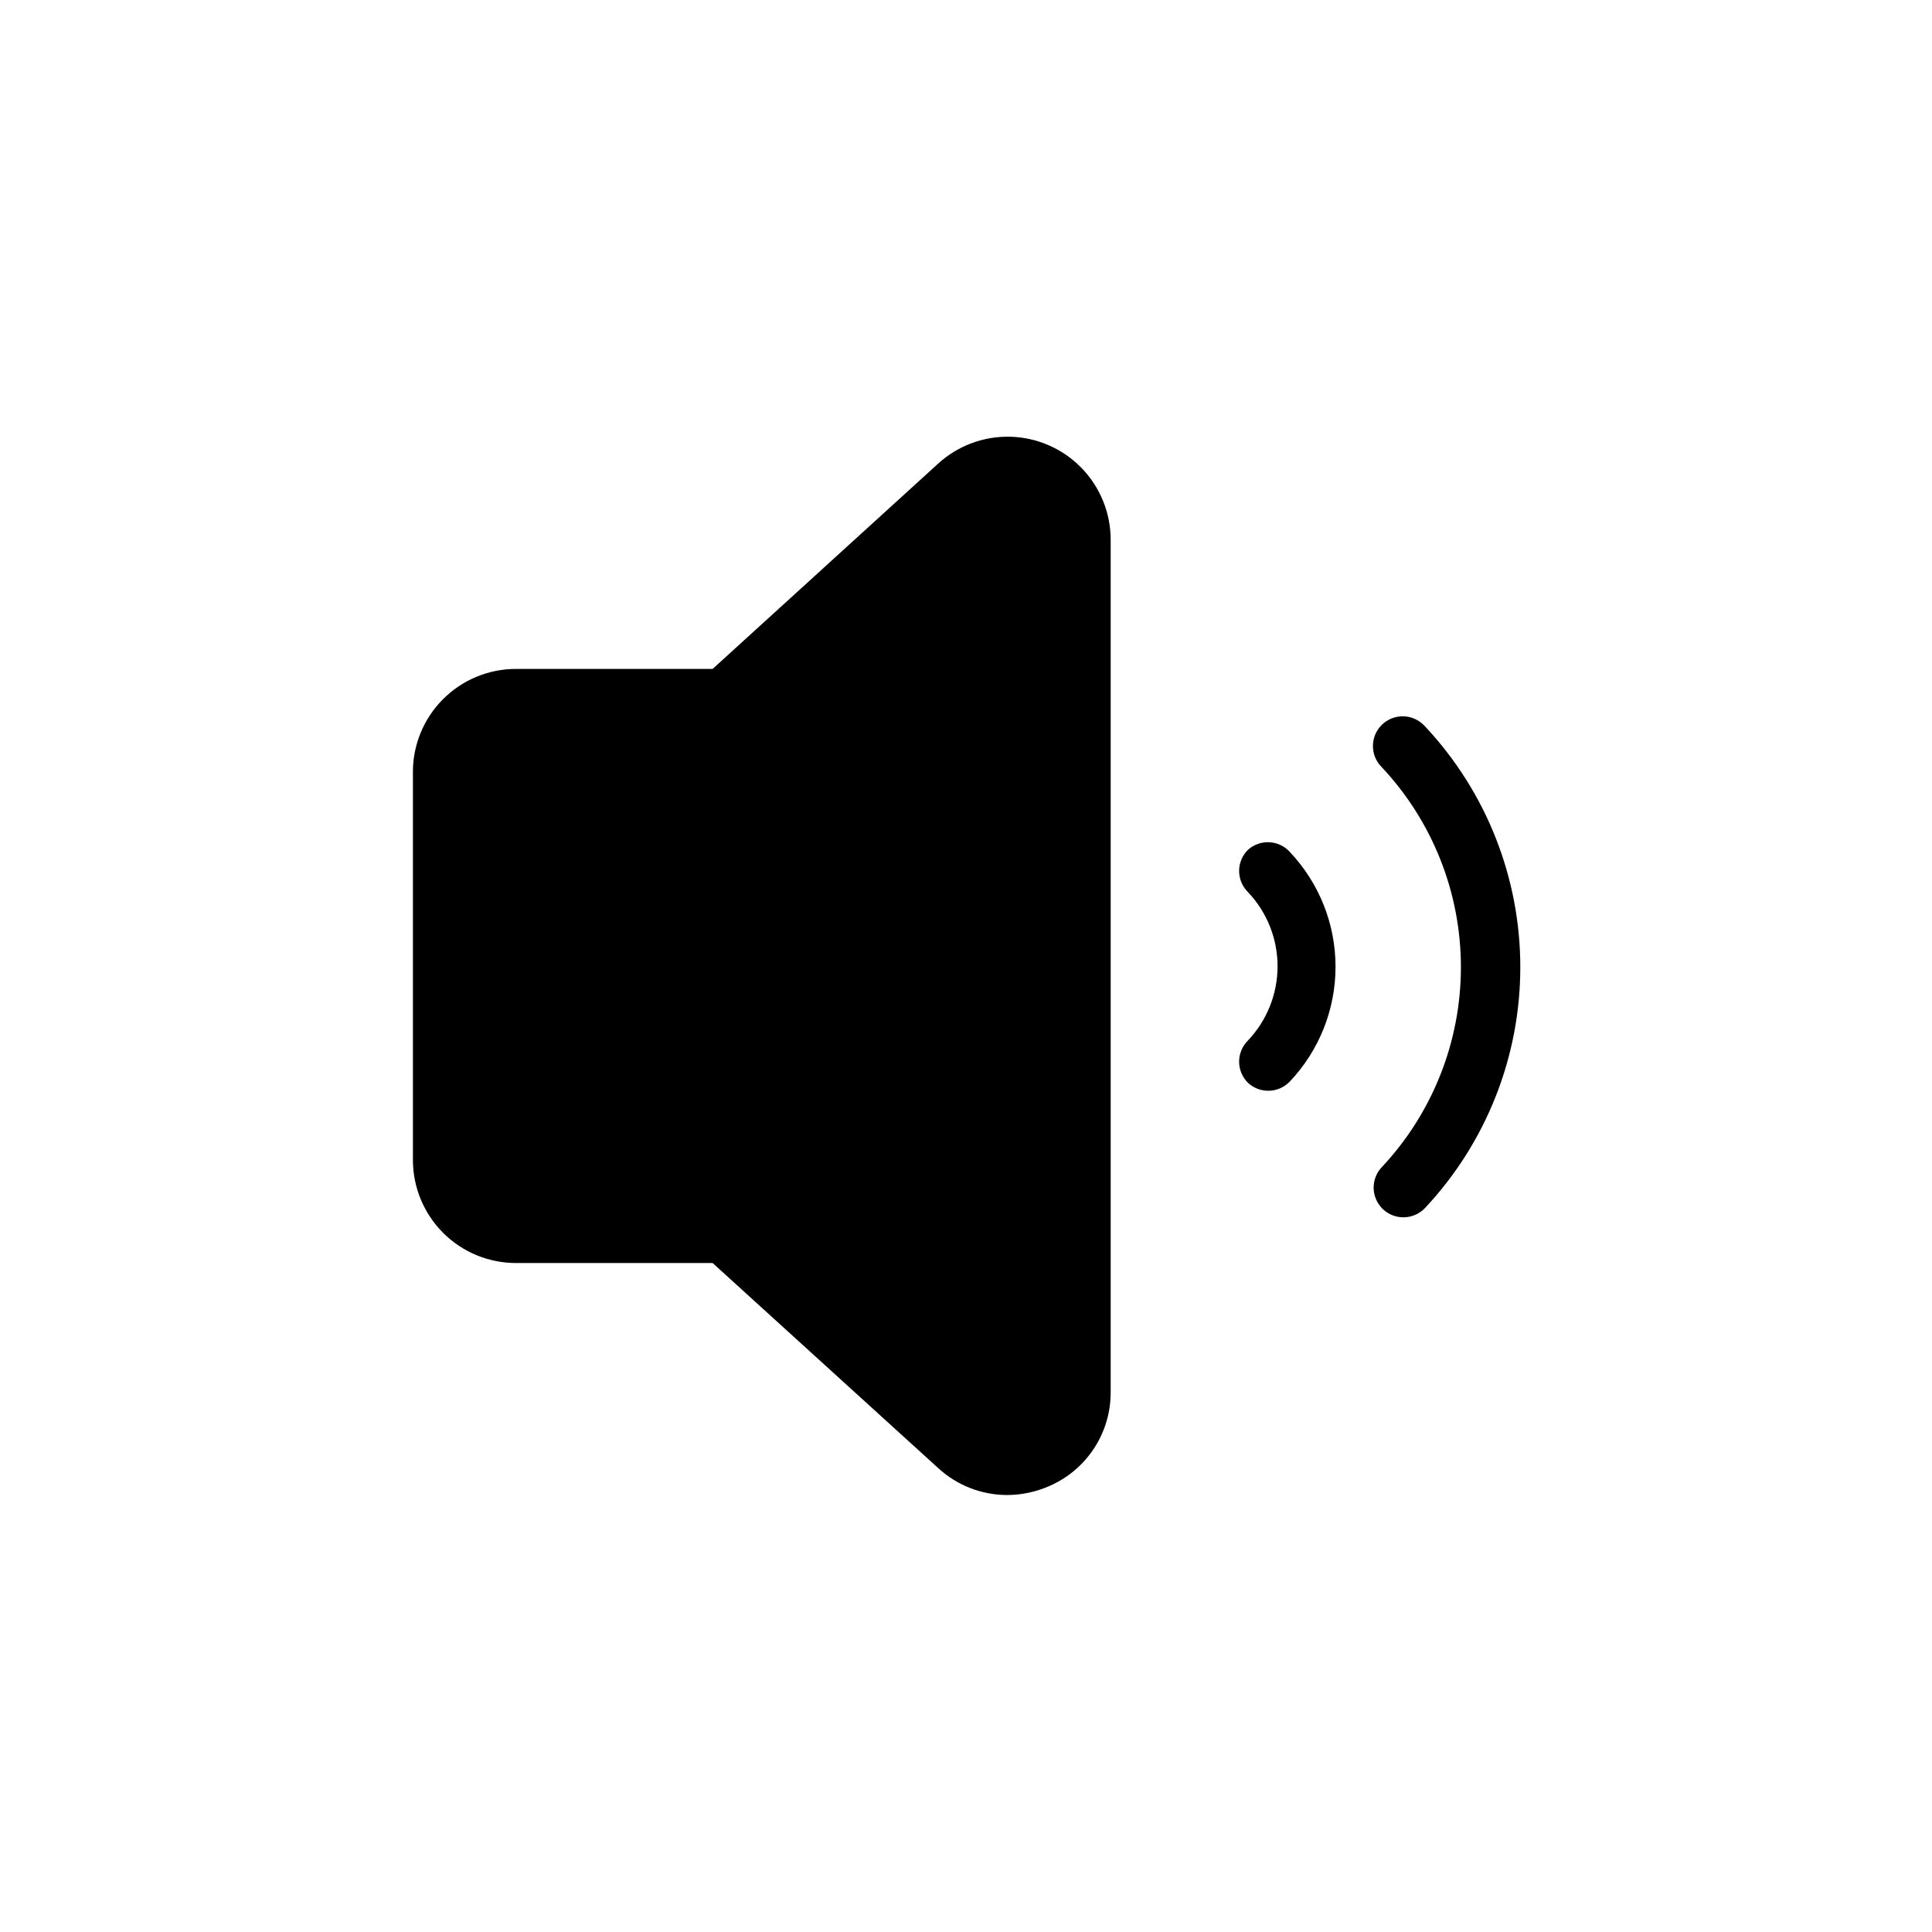 <?xml version="1.0" encoding="UTF-8"?>
<!-- Uploaded to: ICON Repo, www.svgrepo.com, Generator: ICON Repo Mixer Tools -->
<svg fill="#000000" width="800px" height="800px" version="1.1" viewBox="144 144 512 512" xmlns="http://www.w3.org/2000/svg">
 <path d="m438.34 287.19v225.61c0.047 5.312-1.473 10.523-4.371 14.977-2.898 4.453-7.047 7.949-11.926 10.055-3.523 1.551-7.328 2.356-11.176 2.363-6.773-0.012-13.289-2.57-18.266-7.164l-59.746-54.316h-52.113c-7.246 0-14.195-2.879-19.316-8-5.121-5.125-8-12.07-8-19.316v-102.34c-0.129-7.324 2.695-14.395 7.832-19.621 5.137-5.227 12.156-8.168 19.484-8.168h52.113l59.75-54.395h-0.004c5.25-4.793 12.16-7.352 19.266-7.133s13.848 3.203 18.789 8.312 7.699 11.941 7.684 19.051zm82.973 48.965h-0.004c-1.477-1.488-3.488-2.328-5.586-2.328-2.102 0-4.113 0.84-5.59 2.328-3.055 3.07-3.055 8.031 0 11.102 13.504 14.363 21.023 33.34 21.023 53.055 0 19.719-7.519 38.691-21.023 53.059-2.125 2.293-2.695 5.625-1.449 8.488 1.246 2.867 4.07 4.727 7.195 4.738 2.168 0.012 4.25-0.871 5.746-2.441 16.234-17.297 25.27-40.125 25.27-63.844s-9.035-46.547-25.27-63.84zm-46.602 33.062h-0.004c-1.488 1.477-2.328 3.492-2.328 5.59s0.84 4.109 2.328 5.59c5.047 5.309 7.859 12.355 7.859 19.68s-2.812 14.367-7.859 19.68c-1.488 1.477-2.328 3.488-2.328 5.59 0 2.098 0.84 4.109 2.328 5.59 1.453 1.355 3.363 2.117 5.356 2.125 2.168 0.012 4.246-0.871 5.746-2.441 7.785-8.219 12.121-19.105 12.121-30.426 0-11.32-4.336-22.207-12.121-30.426-2.918-3.211-7.879-3.457-11.102-0.551z"/>
</svg>